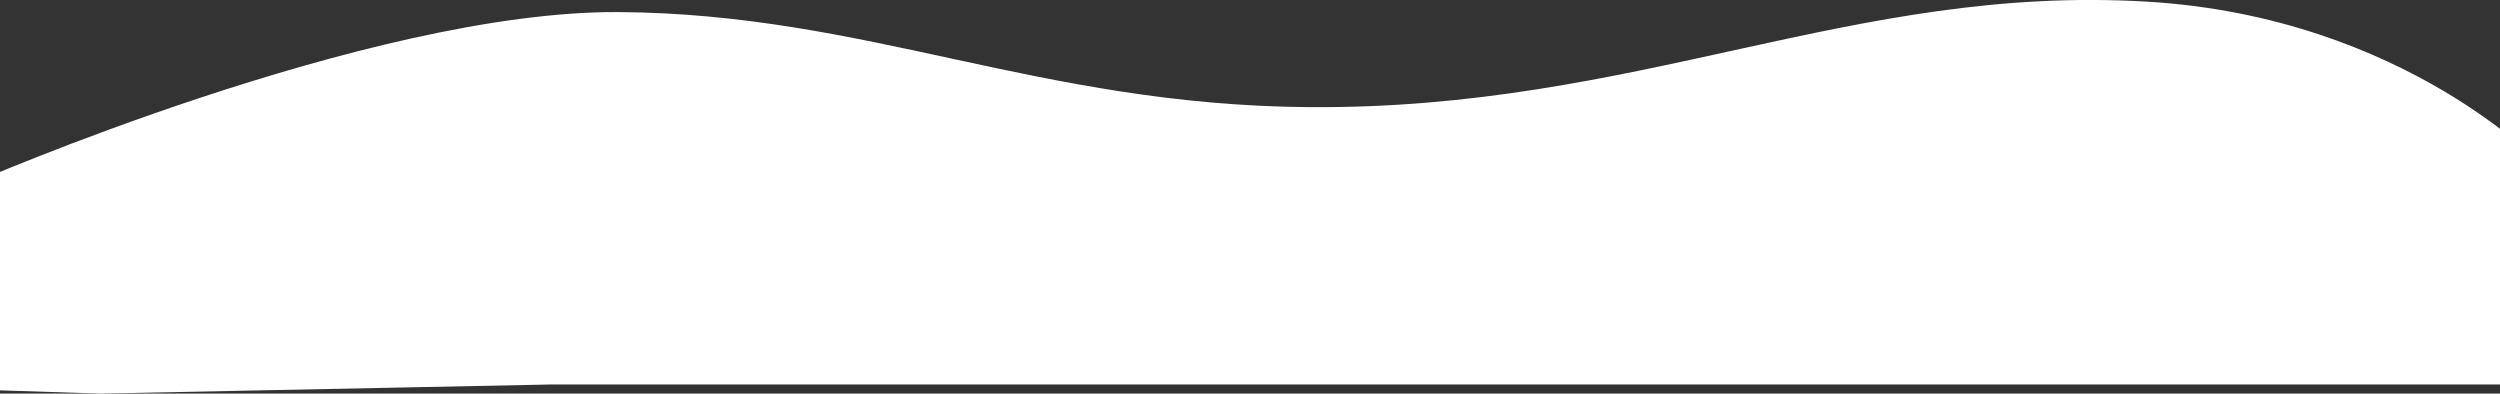 <?xml version="1.0" encoding="UTF-8"?> <svg xmlns="http://www.w3.org/2000/svg" width="1920" height="302.28" viewBox="0 0 1920 302.28"><rect x="0" y="0" width="1920" height="302.28" fill="#333333" stroke="none"/> <defs> <style> .cls-1 { fill: #fff; fill-rule: evenodd; } </style> </defs> <path id="Фигура_6" data-name="Фигура 6" class="cls-1" d="M154,6511s305.185-133.2,497-132c191,1.2,322.227,71.36,530,73,253.27,2,417.47-94.52,644-81,198.48,11.85,306,128,306,128l10,166H599l-346,7-155-5Z" transform="translate(-176 -6369.72)"></path> </svg> 